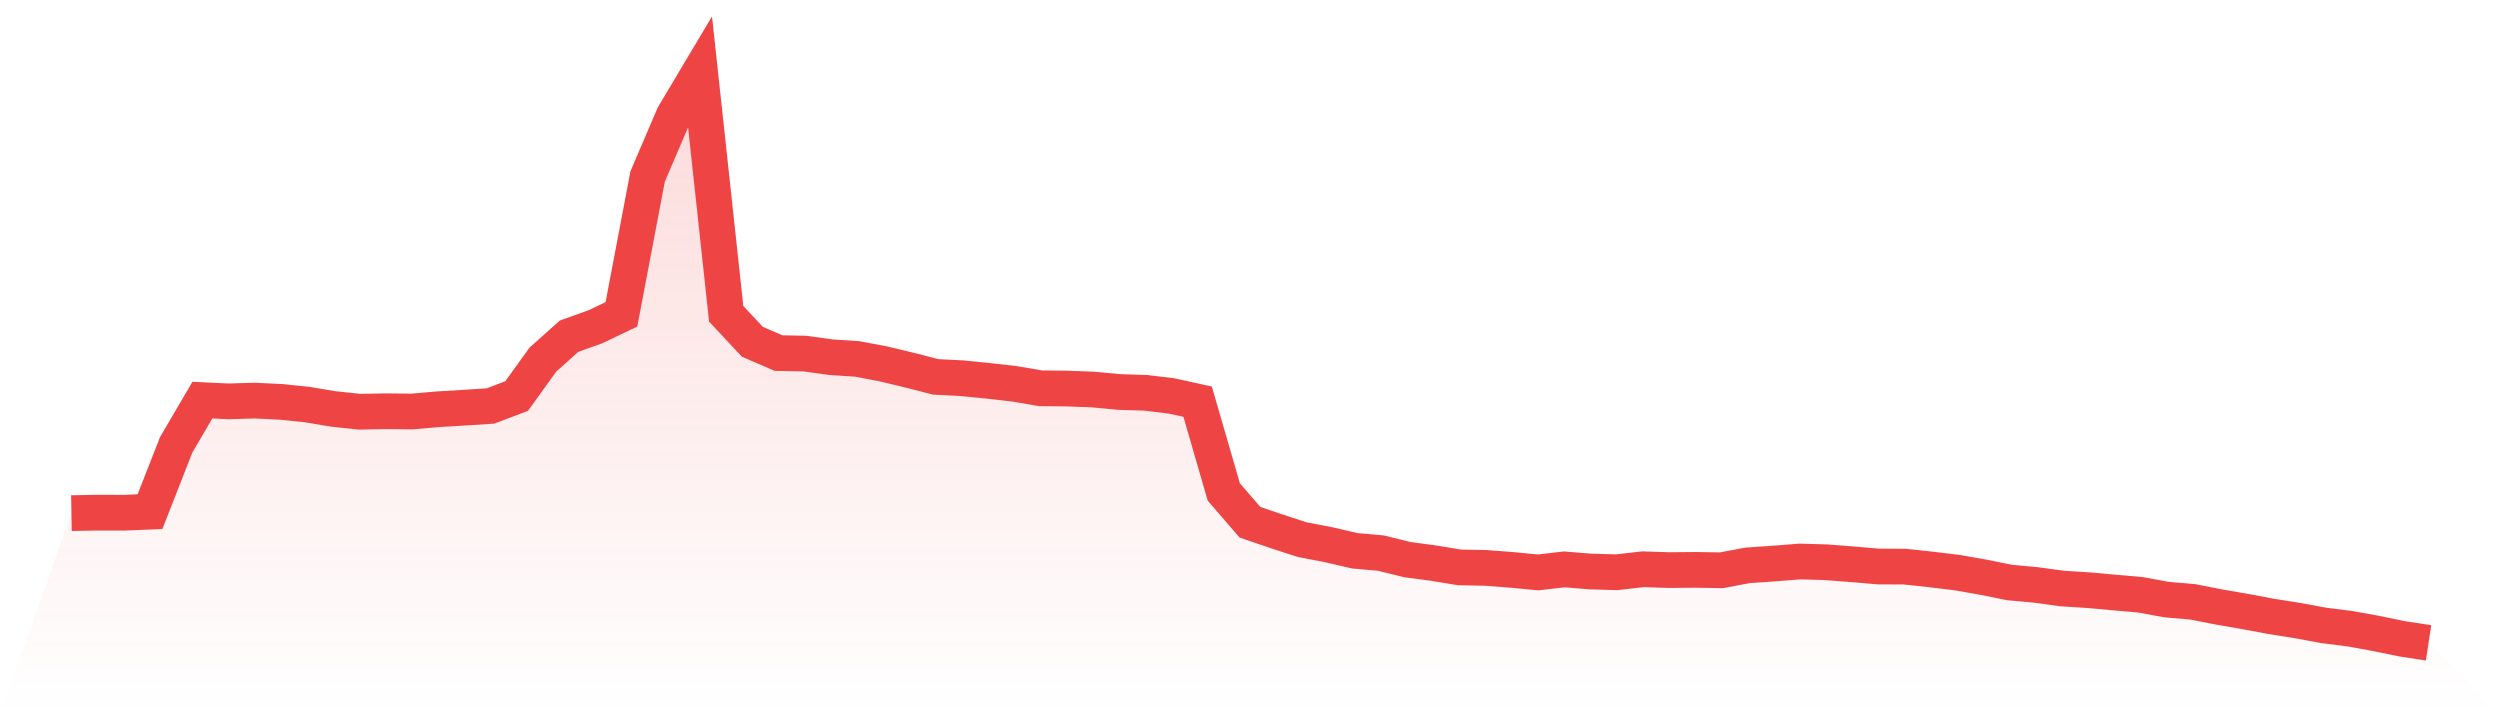 <svg viewBox="0 0 140 40" xmlns="http://www.w3.org/2000/svg">
<defs>
<linearGradient id="gradient" x1="0" x2="0" y1="0" y2="1">
<stop offset="0%" stop-color="#ef4444" stop-opacity="0.2"/>
<stop offset="100%" stop-color="#ef4444" stop-opacity="0"/>
</linearGradient>
</defs>
<path d="M4,28.735 L4,28.735 L5.467,28.708 L6.933,28.712 L8.4,28.654 L9.867,24.909 L11.333,22.407 L12.8,22.477 L14.267,22.433 L15.733,22.505 L17.2,22.656 L18.667,22.901 L20.133,23.057 L21.6,23.029 L23.067,23.044 L24.533,22.918 L26,22.83 L27.467,22.734 L28.933,22.178 L30.4,20.139 L31.867,18.827 L33.333,18.303 L34.8,17.604 L36.267,9.884 L37.733,6.46 L39.2,4 L40.667,17.573 L42.133,19.14 L43.6,19.773 L45.067,19.8 L46.533,20.004 L48,20.099 L49.467,20.377 L50.933,20.728 L52.4,21.105 L53.867,21.18 L55.333,21.327 L56.8,21.492 L58.267,21.743 L59.733,21.759 L61.2,21.813 L62.667,21.951 L64.133,21.996 L65.6,22.171 L67.067,22.493 L68.533,27.55 L70,29.246 L71.467,29.746 L72.933,30.223 L74.4,30.503 L75.867,30.844 L77.333,30.974 L78.8,31.338 L80.267,31.533 L81.733,31.775 L83.2,31.802 L84.667,31.914 L86.133,32.055 L87.6,31.885 L89.067,32.005 L90.533,32.046 L92,31.878 L93.467,31.926 L94.933,31.913 L96.4,31.935 L97.867,31.66 L99.333,31.559 L100.8,31.443 L102.267,31.486 L103.733,31.6 L105.2,31.725 L106.667,31.732 L108.133,31.888 L109.6,32.068 L111.067,32.324 L112.533,32.62 L114,32.755 L115.467,32.956 L116.933,33.049 L118.4,33.181 L119.867,33.309 L121.333,33.578 L122.8,33.704 L124.267,33.992 L125.733,34.246 L127.2,34.52 L128.667,34.752 L130.133,35.024 L131.6,35.208 L133.067,35.474 L134.533,35.776 L136,36 L140,40 L0,40 z" fill="url(#gradient)"/>
<path d="M4,28.735 L4,28.735 L5.467,28.708 L6.933,28.712 L8.4,28.654 L9.867,24.909 L11.333,22.407 L12.8,22.477 L14.267,22.433 L15.733,22.505 L17.2,22.656 L18.667,22.901 L20.133,23.057 L21.6,23.029 L23.067,23.044 L24.533,22.918 L26,22.83 L27.467,22.734 L28.933,22.178 L30.4,20.139 L31.867,18.827 L33.333,18.303 L34.8,17.604 L36.267,9.884 L37.733,6.46 L39.2,4 L40.667,17.573 L42.133,19.14 L43.6,19.773 L45.067,19.8 L46.533,20.004 L48,20.099 L49.467,20.377 L50.933,20.728 L52.4,21.105 L53.867,21.18 L55.333,21.327 L56.8,21.492 L58.267,21.743 L59.733,21.759 L61.2,21.813 L62.667,21.951 L64.133,21.996 L65.6,22.171 L67.067,22.493 L68.533,27.55 L70,29.246 L71.467,29.746 L72.933,30.223 L74.4,30.503 L75.867,30.844 L77.333,30.974 L78.8,31.338 L80.267,31.533 L81.733,31.775 L83.2,31.802 L84.667,31.914 L86.133,32.055 L87.6,31.885 L89.067,32.005 L90.533,32.046 L92,31.878 L93.467,31.926 L94.933,31.913 L96.4,31.935 L97.867,31.66 L99.333,31.559 L100.8,31.443 L102.267,31.486 L103.733,31.6 L105.2,31.725 L106.667,31.732 L108.133,31.888 L109.6,32.068 L111.067,32.324 L112.533,32.62 L114,32.755 L115.467,32.956 L116.933,33.049 L118.4,33.181 L119.867,33.309 L121.333,33.578 L122.8,33.704 L124.267,33.992 L125.733,34.246 L127.2,34.52 L128.667,34.752 L130.133,35.024 L131.6,35.208 L133.067,35.474 L134.533,35.776 L136,36" fill="none" stroke="#ef4444" stroke-width="2"/>
</svg>